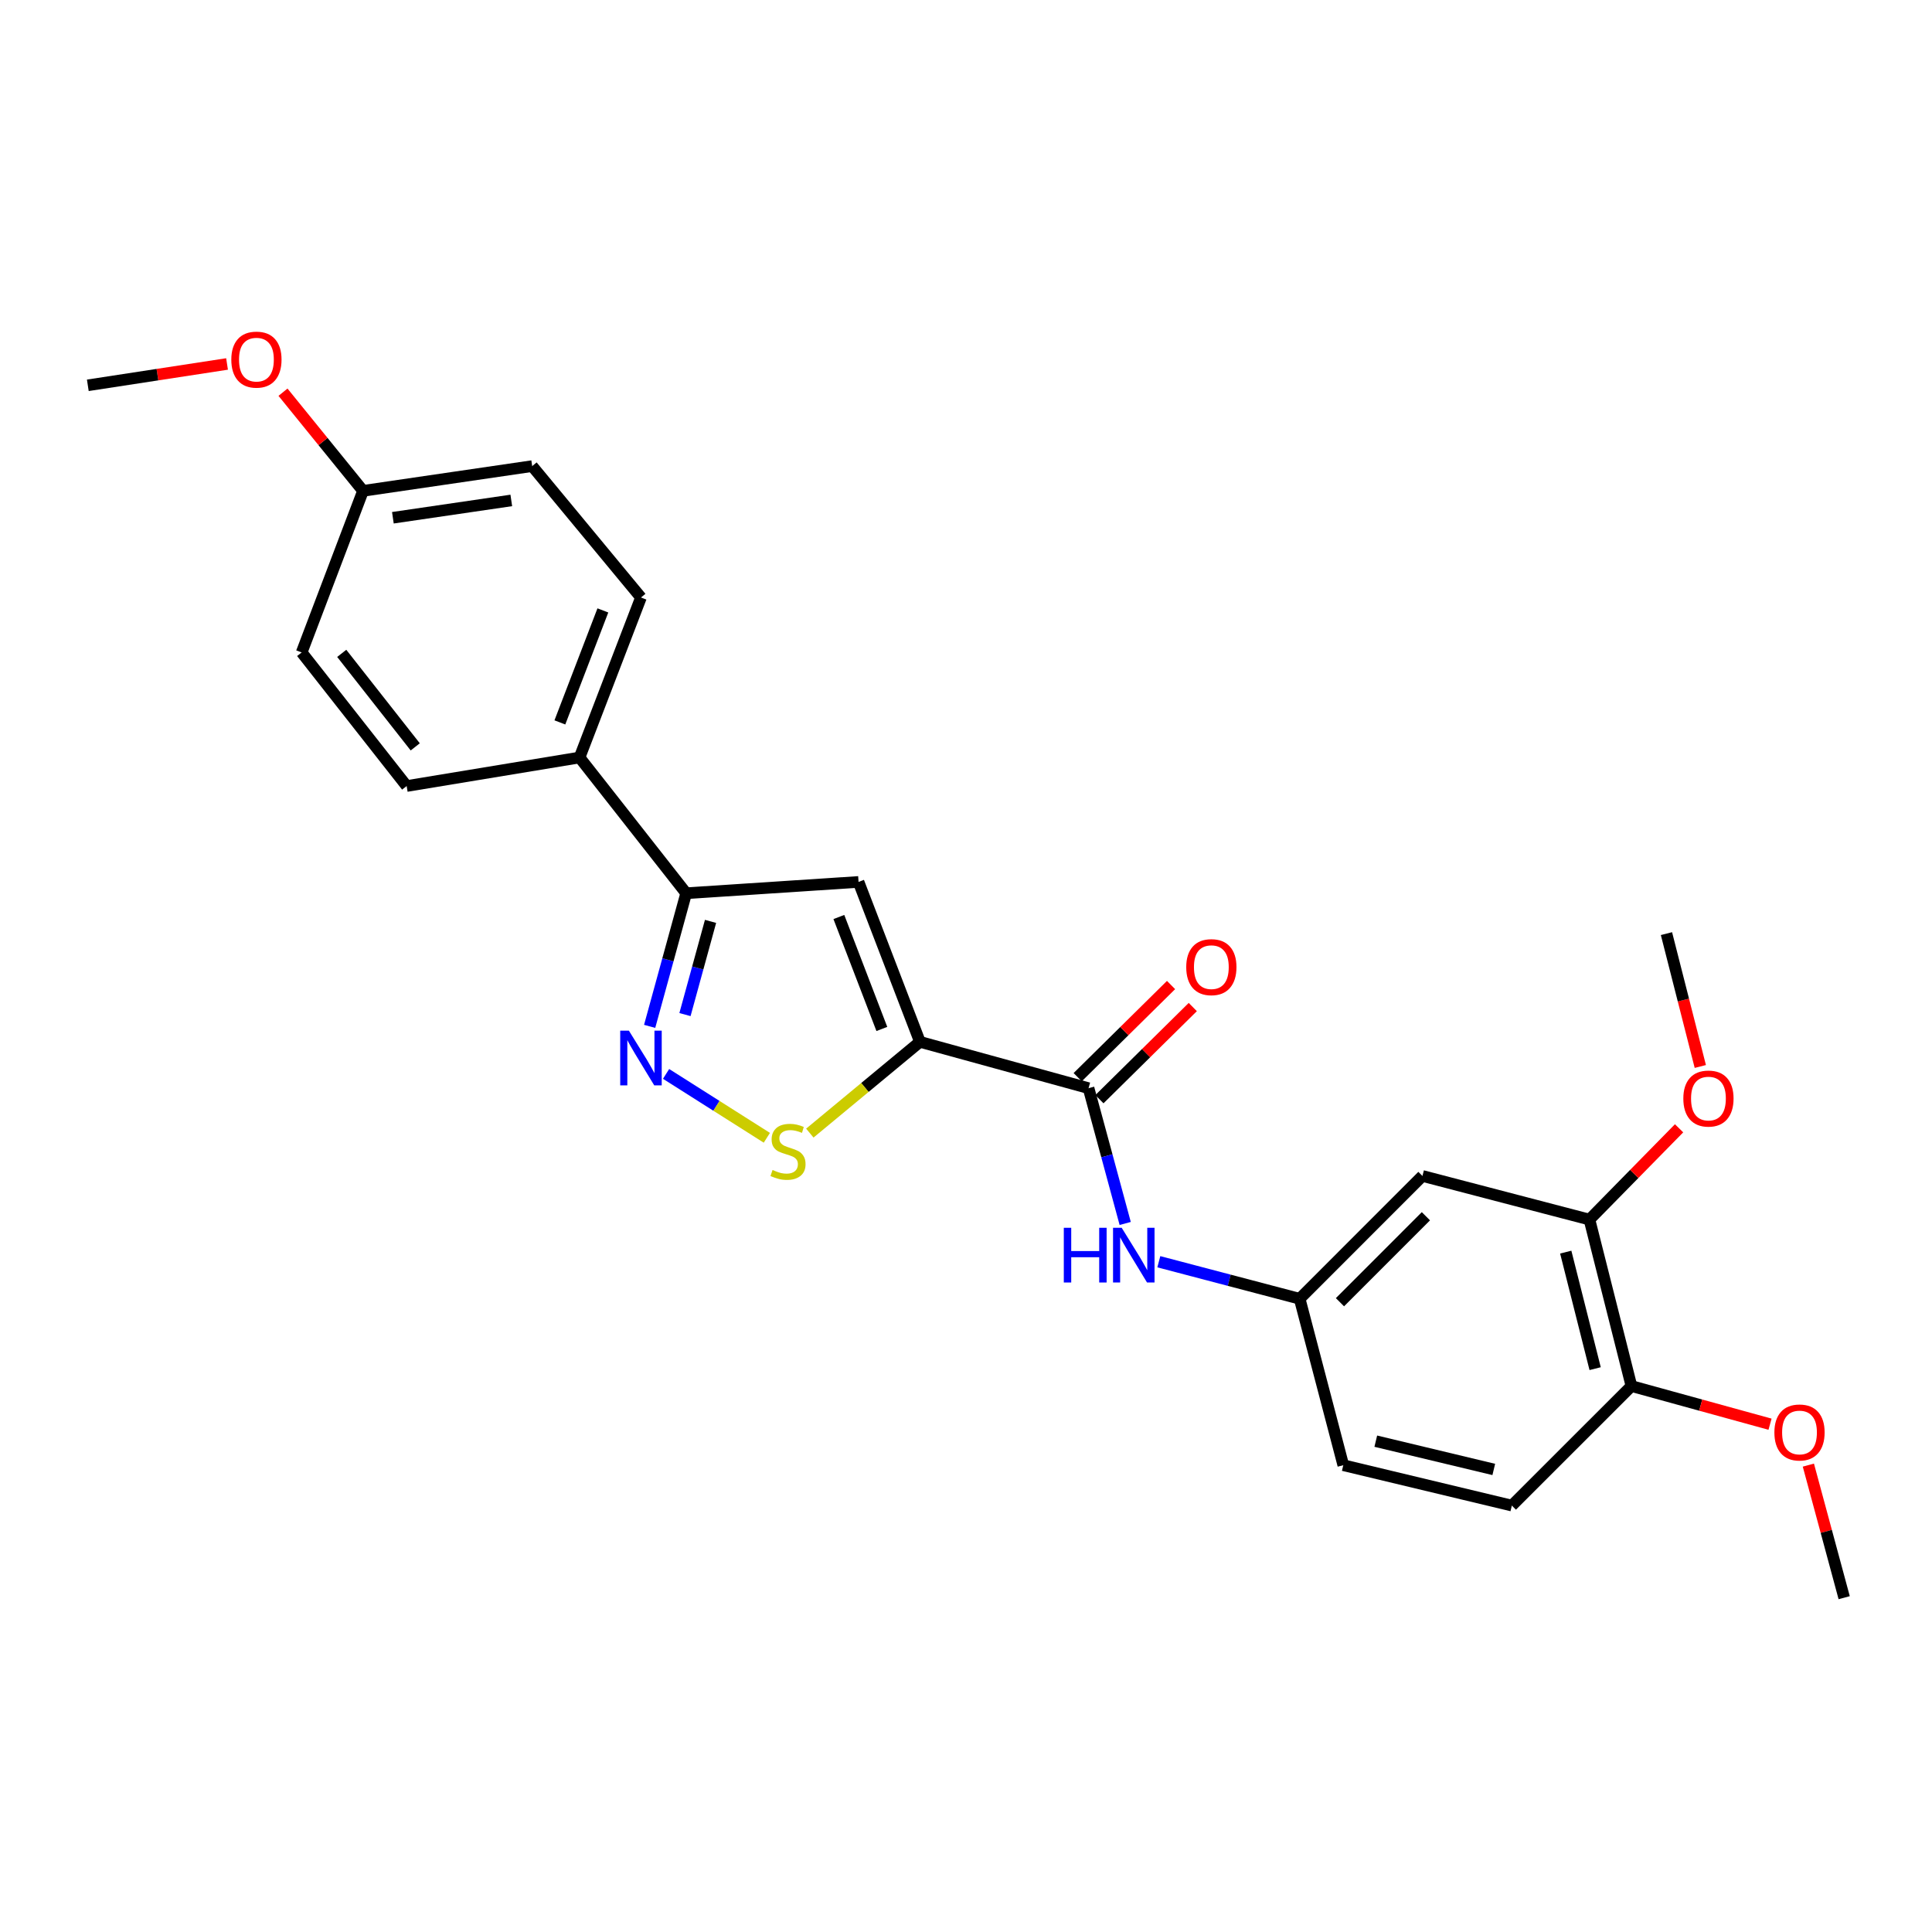 <?xml version='1.0' encoding='iso-8859-1'?>
<svg version='1.1' baseProfile='full'
              xmlns='http://www.w3.org/2000/svg'
                      xmlns:rdkit='http://www.rdkit.org/xml'
                      xmlns:xlink='http://www.w3.org/1999/xlink'
                  xml:space='preserve'
width='1000px' height='1000px' viewBox='0 0 1000 1000'>
<!-- END OF HEADER -->
<rect style='opacity:1.0;fill:#FFFFFF;stroke:none' width='1000' height='1000' x='0' y='0'> </rect>
<path class='bond-0' d='M 476.162,539.263 L 444.379,456.485' style='fill:none;fill-rule:evenodd;stroke:#000000;stroke-width:6px;stroke-linecap:butt;stroke-linejoin:miter;stroke-opacity:1' />
<path class='bond-0' d='M 456.443,532.587 L 434.194,474.642' style='fill:none;fill-rule:evenodd;stroke:#000000;stroke-width:6px;stroke-linecap:butt;stroke-linejoin:miter;stroke-opacity:1' />
<path class='bond-2' d='M 476.162,539.263 L 447.665,562.877' style='fill:none;fill-rule:evenodd;stroke:#000000;stroke-width:6px;stroke-linecap:butt;stroke-linejoin:miter;stroke-opacity:1' />
<path class='bond-2' d='M 447.665,562.877 L 419.167,586.492' style='fill:none;fill-rule:evenodd;stroke:#CCCC00;stroke-width:6px;stroke-linecap:butt;stroke-linejoin:miter;stroke-opacity:1' />
<path class='bond-3' d='M 476.162,539.263 L 563.434,563.243' style='fill:none;fill-rule:evenodd;stroke:#000000;stroke-width:6px;stroke-linecap:butt;stroke-linejoin:miter;stroke-opacity:1' />
<path class='bond-4' d='M 444.379,456.485 L 355.167,462.331' style='fill:none;fill-rule:evenodd;stroke:#000000;stroke-width:6px;stroke-linecap:butt;stroke-linejoin:miter;stroke-opacity:1' />
<path class='bond-1' d='M 344.758,555.853 L 370.84,572.384' style='fill:none;fill-rule:evenodd;stroke:#0000FF;stroke-width:6px;stroke-linecap:butt;stroke-linejoin:miter;stroke-opacity:1' />
<path class='bond-1' d='M 370.84,572.384 L 396.922,588.915' style='fill:none;fill-rule:evenodd;stroke:#CCCC00;stroke-width:6px;stroke-linecap:butt;stroke-linejoin:miter;stroke-opacity:1' />
<path class='bond-25' d='M 336.257,531.247 L 345.712,496.789' style='fill:none;fill-rule:evenodd;stroke:#0000FF;stroke-width:6px;stroke-linecap:butt;stroke-linejoin:miter;stroke-opacity:1' />
<path class='bond-25' d='M 345.712,496.789 L 355.167,462.331' style='fill:none;fill-rule:evenodd;stroke:#000000;stroke-width:6px;stroke-linecap:butt;stroke-linejoin:miter;stroke-opacity:1' />
<path class='bond-25' d='M 354.539,525.147 L 361.158,501.027' style='fill:none;fill-rule:evenodd;stroke:#0000FF;stroke-width:6px;stroke-linecap:butt;stroke-linejoin:miter;stroke-opacity:1' />
<path class='bond-25' d='M 361.158,501.027 L 367.776,476.906' style='fill:none;fill-rule:evenodd;stroke:#000000;stroke-width:6px;stroke-linecap:butt;stroke-linejoin:miter;stroke-opacity:1' />
<path class='bond-5' d='M 563.434,563.243 L 572.918,598.252' style='fill:none;fill-rule:evenodd;stroke:#000000;stroke-width:6px;stroke-linecap:butt;stroke-linejoin:miter;stroke-opacity:1' />
<path class='bond-5' d='M 572.918,598.252 L 582.402,633.262' style='fill:none;fill-rule:evenodd;stroke:#0000FF;stroke-width:6px;stroke-linecap:butt;stroke-linejoin:miter;stroke-opacity:1' />
<path class='bond-10' d='M 569.059,568.942 L 593.222,545.094' style='fill:none;fill-rule:evenodd;stroke:#000000;stroke-width:6px;stroke-linecap:butt;stroke-linejoin:miter;stroke-opacity:1' />
<path class='bond-10' d='M 593.222,545.094 L 617.385,521.246' style='fill:none;fill-rule:evenodd;stroke:#FF0000;stroke-width:6px;stroke-linecap:butt;stroke-linejoin:miter;stroke-opacity:1' />
<path class='bond-10' d='M 557.808,557.543 L 581.971,533.695' style='fill:none;fill-rule:evenodd;stroke:#000000;stroke-width:6px;stroke-linecap:butt;stroke-linejoin:miter;stroke-opacity:1' />
<path class='bond-10' d='M 581.971,533.695 L 606.134,509.846' style='fill:none;fill-rule:evenodd;stroke:#FF0000;stroke-width:6px;stroke-linecap:butt;stroke-linejoin:miter;stroke-opacity:1' />
<path class='bond-8' d='M 355.167,462.331 L 299.973,392.081' style='fill:none;fill-rule:evenodd;stroke:#000000;stroke-width:6px;stroke-linecap:butt;stroke-linejoin:miter;stroke-opacity:1' />
<path class='bond-9' d='M 599.804,653.069 L 636.253,662.656' style='fill:none;fill-rule:evenodd;stroke:#0000FF;stroke-width:6px;stroke-linecap:butt;stroke-linejoin:miter;stroke-opacity:1' />
<path class='bond-9' d='M 636.253,662.656 L 672.701,672.243' style='fill:none;fill-rule:evenodd;stroke:#000000;stroke-width:6px;stroke-linecap:butt;stroke-linejoin:miter;stroke-opacity:1' />
<path class='bond-6' d='M 736.251,608.667 L 672.701,672.243' style='fill:none;fill-rule:evenodd;stroke:#000000;stroke-width:6px;stroke-linecap:butt;stroke-linejoin:miter;stroke-opacity:1' />
<path class='bond-6' d='M 738.046,629.526 L 693.561,674.03' style='fill:none;fill-rule:evenodd;stroke:#000000;stroke-width:6px;stroke-linecap:butt;stroke-linejoin:miter;stroke-opacity:1' />
<path class='bond-7' d='M 736.251,608.667 L 822.695,631.25' style='fill:none;fill-rule:evenodd;stroke:#000000;stroke-width:6px;stroke-linecap:butt;stroke-linejoin:miter;stroke-opacity:1' />
<path class='bond-17' d='M 822.695,631.25 L 845.892,607.627' style='fill:none;fill-rule:evenodd;stroke:#000000;stroke-width:6px;stroke-linecap:butt;stroke-linejoin:miter;stroke-opacity:1' />
<path class='bond-17' d='M 845.892,607.627 L 869.089,584.005' style='fill:none;fill-rule:evenodd;stroke:#FF0000;stroke-width:6px;stroke-linecap:butt;stroke-linejoin:miter;stroke-opacity:1' />
<path class='bond-27' d='M 822.695,631.25 L 844.433,717.418' style='fill:none;fill-rule:evenodd;stroke:#000000;stroke-width:6px;stroke-linecap:butt;stroke-linejoin:miter;stroke-opacity:1' />
<path class='bond-27' d='M 810.426,648.093 L 825.642,708.411' style='fill:none;fill-rule:evenodd;stroke:#000000;stroke-width:6px;stroke-linecap:butt;stroke-linejoin:miter;stroke-opacity:1' />
<path class='bond-12' d='M 299.973,392.081 L 331.766,309.267' style='fill:none;fill-rule:evenodd;stroke:#000000;stroke-width:6px;stroke-linecap:butt;stroke-linejoin:miter;stroke-opacity:1' />
<path class='bond-12' d='M 289.789,373.918 L 312.044,315.949' style='fill:none;fill-rule:evenodd;stroke:#000000;stroke-width:6px;stroke-linecap:butt;stroke-linejoin:miter;stroke-opacity:1' />
<path class='bond-13' d='M 299.973,392.081 L 210.486,406.851' style='fill:none;fill-rule:evenodd;stroke:#000000;stroke-width:6px;stroke-linecap:butt;stroke-linejoin:miter;stroke-opacity:1' />
<path class='bond-15' d='M 672.701,672.243 L 695.284,758.385' style='fill:none;fill-rule:evenodd;stroke:#000000;stroke-width:6px;stroke-linecap:butt;stroke-linejoin:miter;stroke-opacity:1' />
<path class='bond-11' d='M 844.433,717.418 L 782.529,779.295' style='fill:none;fill-rule:evenodd;stroke:#000000;stroke-width:6px;stroke-linecap:butt;stroke-linejoin:miter;stroke-opacity:1' />
<path class='bond-20' d='M 844.433,717.418 L 880.298,727.291' style='fill:none;fill-rule:evenodd;stroke:#000000;stroke-width:6px;stroke-linecap:butt;stroke-linejoin:miter;stroke-opacity:1' />
<path class='bond-20' d='M 880.298,727.291 L 916.164,737.164' style='fill:none;fill-rule:evenodd;stroke:#FF0000;stroke-width:6px;stroke-linecap:butt;stroke-linejoin:miter;stroke-opacity:1' />
<path class='bond-19' d='M 331.766,309.267 L 275.459,241.251' style='fill:none;fill-rule:evenodd;stroke:#000000;stroke-width:6px;stroke-linecap:butt;stroke-linejoin:miter;stroke-opacity:1' />
<path class='bond-18' d='M 210.486,406.851 L 156.137,337.705' style='fill:none;fill-rule:evenodd;stroke:#000000;stroke-width:6px;stroke-linecap:butt;stroke-linejoin:miter;stroke-opacity:1' />
<path class='bond-18' d='M 214.926,386.582 L 176.881,338.18' style='fill:none;fill-rule:evenodd;stroke:#000000;stroke-width:6px;stroke-linecap:butt;stroke-linejoin:miter;stroke-opacity:1' />
<path class='bond-14' d='M 782.529,779.295 L 695.284,758.385' style='fill:none;fill-rule:evenodd;stroke:#000000;stroke-width:6px;stroke-linecap:butt;stroke-linejoin:miter;stroke-opacity:1' />
<path class='bond-14' d='M 773.176,760.583 L 712.104,745.946' style='fill:none;fill-rule:evenodd;stroke:#000000;stroke-width:6px;stroke-linecap:butt;stroke-linejoin:miter;stroke-opacity:1' />
<path class='bond-16' d='M 187.903,254.064 L 156.137,337.705' style='fill:none;fill-rule:evenodd;stroke:#000000;stroke-width:6px;stroke-linecap:butt;stroke-linejoin:miter;stroke-opacity:1' />
<path class='bond-21' d='M 187.903,254.064 L 167.19,228.535' style='fill:none;fill-rule:evenodd;stroke:#000000;stroke-width:6px;stroke-linecap:butt;stroke-linejoin:miter;stroke-opacity:1' />
<path class='bond-21' d='M 167.19,228.535 L 146.478,203.006' style='fill:none;fill-rule:evenodd;stroke:#FF0000;stroke-width:6px;stroke-linecap:butt;stroke-linejoin:miter;stroke-opacity:1' />
<path class='bond-26' d='M 187.903,254.064 L 275.459,241.251' style='fill:none;fill-rule:evenodd;stroke:#000000;stroke-width:6px;stroke-linecap:butt;stroke-linejoin:miter;stroke-opacity:1' />
<path class='bond-26' d='M 203.355,267.99 L 264.645,259.02' style='fill:none;fill-rule:evenodd;stroke:#000000;stroke-width:6px;stroke-linecap:butt;stroke-linejoin:miter;stroke-opacity:1' />
<path class='bond-22' d='M 880.078,552.008 L 871.318,517.624' style='fill:none;fill-rule:evenodd;stroke:#FF0000;stroke-width:6px;stroke-linecap:butt;stroke-linejoin:miter;stroke-opacity:1' />
<path class='bond-22' d='M 871.318,517.624 L 862.558,483.241' style='fill:none;fill-rule:evenodd;stroke:#000000;stroke-width:6px;stroke-linecap:butt;stroke-linejoin:miter;stroke-opacity:1' />
<path class='bond-23' d='M 936.006,758.34 L 945.276,792.651' style='fill:none;fill-rule:evenodd;stroke:#FF0000;stroke-width:6px;stroke-linecap:butt;stroke-linejoin:miter;stroke-opacity:1' />
<path class='bond-23' d='M 945.276,792.651 L 954.545,826.962' style='fill:none;fill-rule:evenodd;stroke:#000000;stroke-width:6px;stroke-linecap:butt;stroke-linejoin:miter;stroke-opacity:1' />
<path class='bond-24' d='M 117.519,188.388 L 81.487,193.914' style='fill:none;fill-rule:evenodd;stroke:#FF0000;stroke-width:6px;stroke-linecap:butt;stroke-linejoin:miter;stroke-opacity:1' />
<path class='bond-24' d='M 81.487,193.914 L 45.455,199.439' style='fill:none;fill-rule:evenodd;stroke:#000000;stroke-width:6px;stroke-linecap:butt;stroke-linejoin:miter;stroke-opacity:1' />
<path  class='atom-2' d='M 325.506 533.458
L 334.786 548.458
Q 335.706 549.938, 337.186 552.618
Q 338.666 555.298, 338.746 555.458
L 338.746 533.458
L 342.506 533.458
L 342.506 561.778
L 338.626 561.778
L 328.666 545.378
Q 327.506 543.458, 326.266 541.258
Q 325.066 539.058, 324.706 538.378
L 324.706 561.778
L 321.026 561.778
L 321.026 533.458
L 325.506 533.458
' fill='#0000FF'/>
<path  class='atom-3' d='M 399.87 605.574
Q 400.19 605.694, 401.51 606.254
Q 402.83 606.814, 404.27 607.174
Q 405.75 607.494, 407.19 607.494
Q 409.87 607.494, 411.43 606.214
Q 412.99 604.894, 412.99 602.614
Q 412.99 601.054, 412.19 600.094
Q 411.43 599.134, 410.23 598.614
Q 409.03 598.094, 407.03 597.494
Q 404.51 596.734, 402.99 596.014
Q 401.51 595.294, 400.43 593.774
Q 399.39 592.254, 399.39 589.694
Q 399.39 586.134, 401.79 583.934
Q 404.23 581.734, 409.03 581.734
Q 412.31 581.734, 416.03 583.294
L 415.11 586.374
Q 411.71 584.974, 409.15 584.974
Q 406.39 584.974, 404.87 586.134
Q 403.35 587.254, 403.39 589.214
Q 403.39 590.734, 404.15 591.654
Q 404.95 592.574, 406.07 593.094
Q 407.23 593.614, 409.15 594.214
Q 411.71 595.014, 413.23 595.814
Q 414.75 596.614, 415.83 598.254
Q 416.95 599.854, 416.95 602.614
Q 416.95 606.534, 414.31 608.654
Q 411.71 610.734, 407.35 610.734
Q 404.83 610.734, 402.91 610.174
Q 401.03 609.654, 398.79 608.734
L 399.87 605.574
' fill='#CCCC00'/>
<path  class='atom-6' d='M 550.624 635.5
L 554.464 635.5
L 554.464 647.54
L 568.944 647.54
L 568.944 635.5
L 572.784 635.5
L 572.784 663.82
L 568.944 663.82
L 568.944 650.74
L 554.464 650.74
L 554.464 663.82
L 550.624 663.82
L 550.624 635.5
' fill='#0000FF'/>
<path  class='atom-6' d='M 580.584 635.5
L 589.864 650.5
Q 590.784 651.98, 592.264 654.66
Q 593.744 657.34, 593.824 657.5
L 593.824 635.5
L 597.584 635.5
L 597.584 663.82
L 593.704 663.82
L 583.744 647.42
Q 582.584 645.5, 581.344 643.3
Q 580.144 641.1, 579.784 640.42
L 579.784 663.82
L 576.104 663.82
L 576.104 635.5
L 580.584 635.5
' fill='#0000FF'/>
<path  class='atom-11' d='M 613.992 500.592
Q 613.992 493.792, 617.352 489.992
Q 620.712 486.192, 626.992 486.192
Q 633.272 486.192, 636.632 489.992
Q 639.992 493.792, 639.992 500.592
Q 639.992 507.472, 636.592 511.392
Q 633.192 515.272, 626.992 515.272
Q 620.752 515.272, 617.352 511.392
Q 613.992 507.512, 613.992 500.592
M 626.992 512.072
Q 631.312 512.072, 633.632 509.192
Q 635.992 506.272, 635.992 500.592
Q 635.992 495.032, 633.632 492.232
Q 631.312 489.392, 626.992 489.392
Q 622.672 489.392, 620.312 492.192
Q 617.992 494.992, 617.992 500.592
Q 617.992 506.312, 620.312 509.192
Q 622.672 512.072, 626.992 512.072
' fill='#FF0000'/>
<path  class='atom-18' d='M 871.287 568.608
Q 871.287 561.808, 874.647 558.008
Q 878.007 554.208, 884.287 554.208
Q 890.567 554.208, 893.927 558.008
Q 897.287 561.808, 897.287 568.608
Q 897.287 575.488, 893.887 579.408
Q 890.487 583.288, 884.287 583.288
Q 878.047 583.288, 874.647 579.408
Q 871.287 575.528, 871.287 568.608
M 884.287 580.088
Q 888.607 580.088, 890.927 577.208
Q 893.287 574.288, 893.287 568.608
Q 893.287 563.048, 890.927 560.248
Q 888.607 557.408, 884.287 557.408
Q 879.967 557.408, 877.607 560.208
Q 875.287 563.008, 875.287 568.608
Q 875.287 574.328, 877.607 577.208
Q 879.967 580.088, 884.287 580.088
' fill='#FF0000'/>
<path  class='atom-21' d='M 918.42 741.443
Q 918.42 734.643, 921.78 730.843
Q 925.14 727.043, 931.42 727.043
Q 937.7 727.043, 941.06 730.843
Q 944.42 734.643, 944.42 741.443
Q 944.42 748.323, 941.02 752.243
Q 937.62 756.123, 931.42 756.123
Q 925.18 756.123, 921.78 752.243
Q 918.42 748.363, 918.42 741.443
M 931.42 752.923
Q 935.74 752.923, 938.06 750.043
Q 940.42 747.123, 940.42 741.443
Q 940.42 735.883, 938.06 733.083
Q 935.74 730.243, 931.42 730.243
Q 927.1 730.243, 924.74 733.043
Q 922.42 735.843, 922.42 741.443
Q 922.42 747.163, 924.74 750.043
Q 927.1 752.923, 931.42 752.923
' fill='#FF0000'/>
<path  class='atom-22' d='M 119.726 186.137
Q 119.726 179.337, 123.086 175.537
Q 126.446 171.737, 132.726 171.737
Q 139.006 171.737, 142.366 175.537
Q 145.726 179.337, 145.726 186.137
Q 145.726 193.017, 142.326 196.937
Q 138.926 200.817, 132.726 200.817
Q 126.486 200.817, 123.086 196.937
Q 119.726 193.057, 119.726 186.137
M 132.726 197.617
Q 137.046 197.617, 139.366 194.737
Q 141.726 191.817, 141.726 186.137
Q 141.726 180.577, 139.366 177.777
Q 137.046 174.937, 132.726 174.937
Q 128.406 174.937, 126.046 177.737
Q 123.726 180.537, 123.726 186.137
Q 123.726 191.857, 126.046 194.737
Q 128.406 197.617, 132.726 197.617
' fill='#FF0000'/>
</svg>

